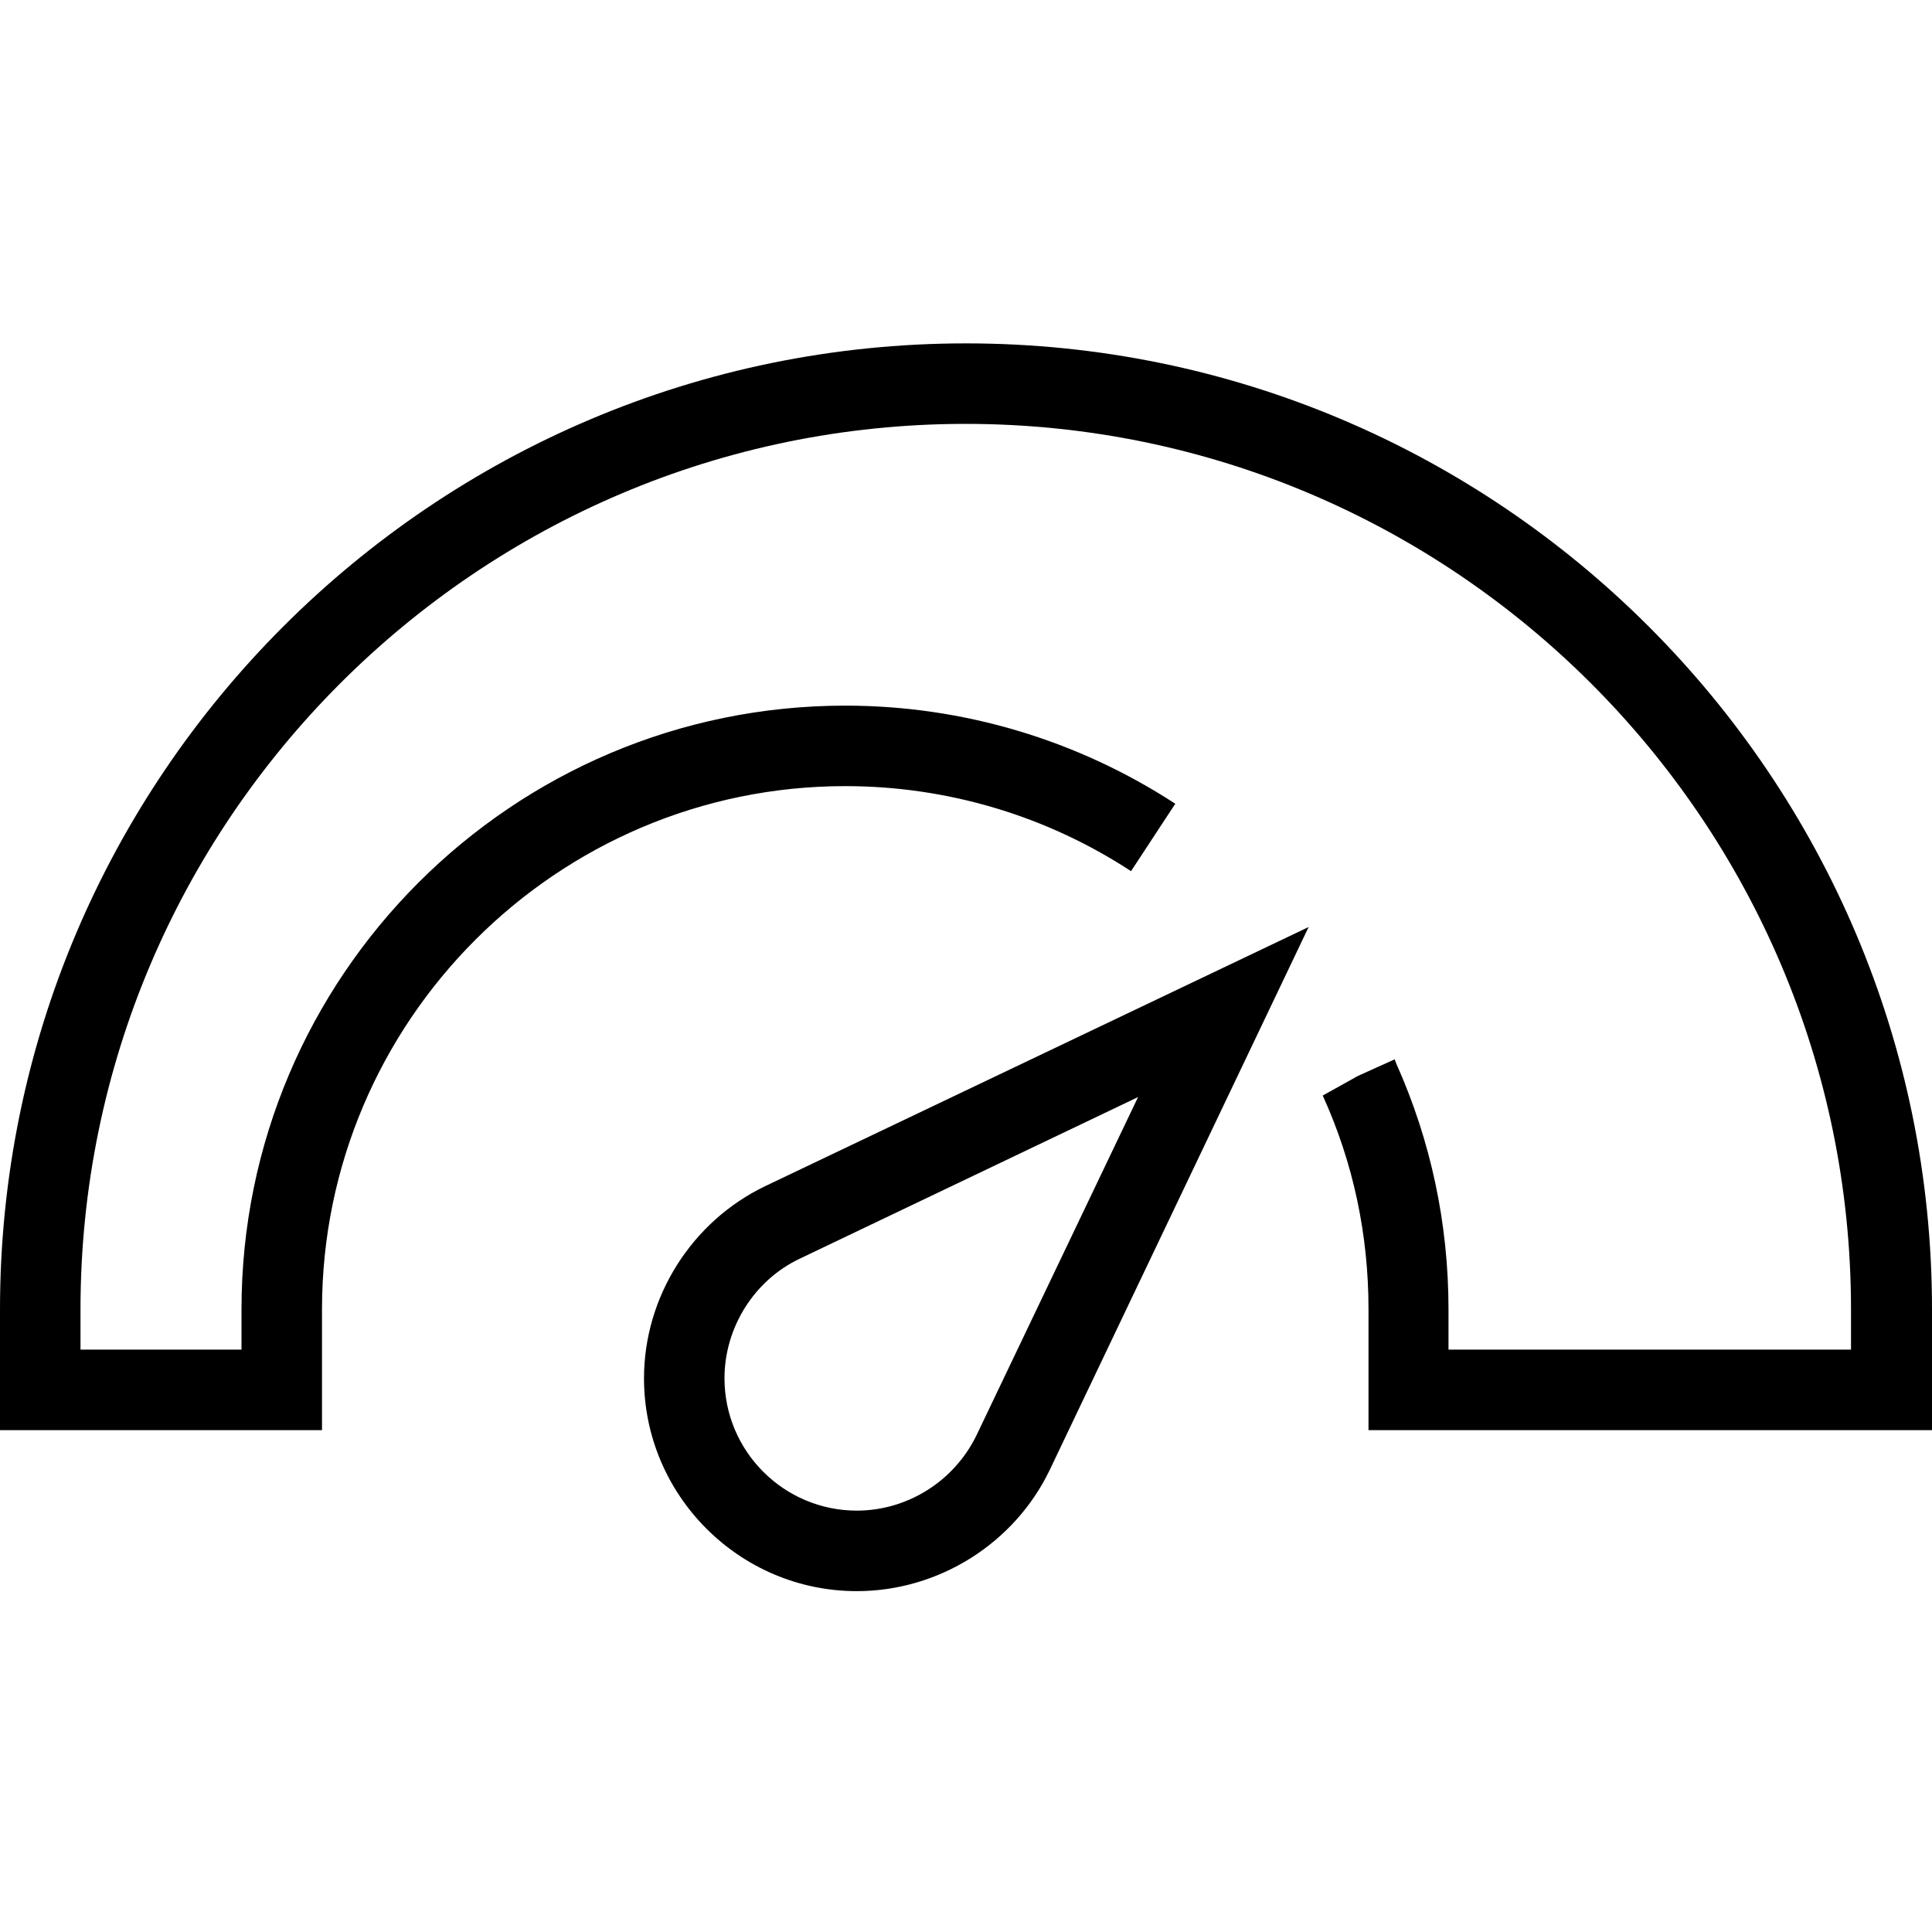 <svg height="512pt" viewBox="0 -91 512 512" width="512pt" xmlns="http://www.w3.org/2000/svg"><path d="m512 288h-149.332v-32c0-19.734-4-38.801-12.133-56.668l9.332-5.199 9.734-4.398.398 1.066c9.199 20.531 13.867 42.531 13.867 65.199v10.668h106.668v-10.668c0-129.332-105.336-234.668-234.668-234.668-129.332 0-234.535 105.336-234.535 234.668v10.668h42.668v-10.668c0-88.266 71.734-160 160-160 31.199 0 61.465 9.066 87.465 26l-11.73 17.867c-22.402-14.668-48.668-22.535-75.734-22.535-76.398 0-138.668 62.27-138.668 138.668v32h-85.332v-32c0-141.199 114.801-256 256-256s256 114.801 256 256zm0 0"/><path d="m227.066 330.668c-31.066 0-56.398-25.336-56.398-56.402 0-21.598 12.664-41.598 32.133-50.934l144-68.664-68.668 144c-9.332 19.332-29.332 32-51.066 32zm74.535-130.934-89.602 42.801c-12.133 5.73-20 18.266-20 31.73 0 19.336 15.734 35.066 35.066 35.066 13.469 0 25.867-7.867 31.734-20zm0 0"/></svg>